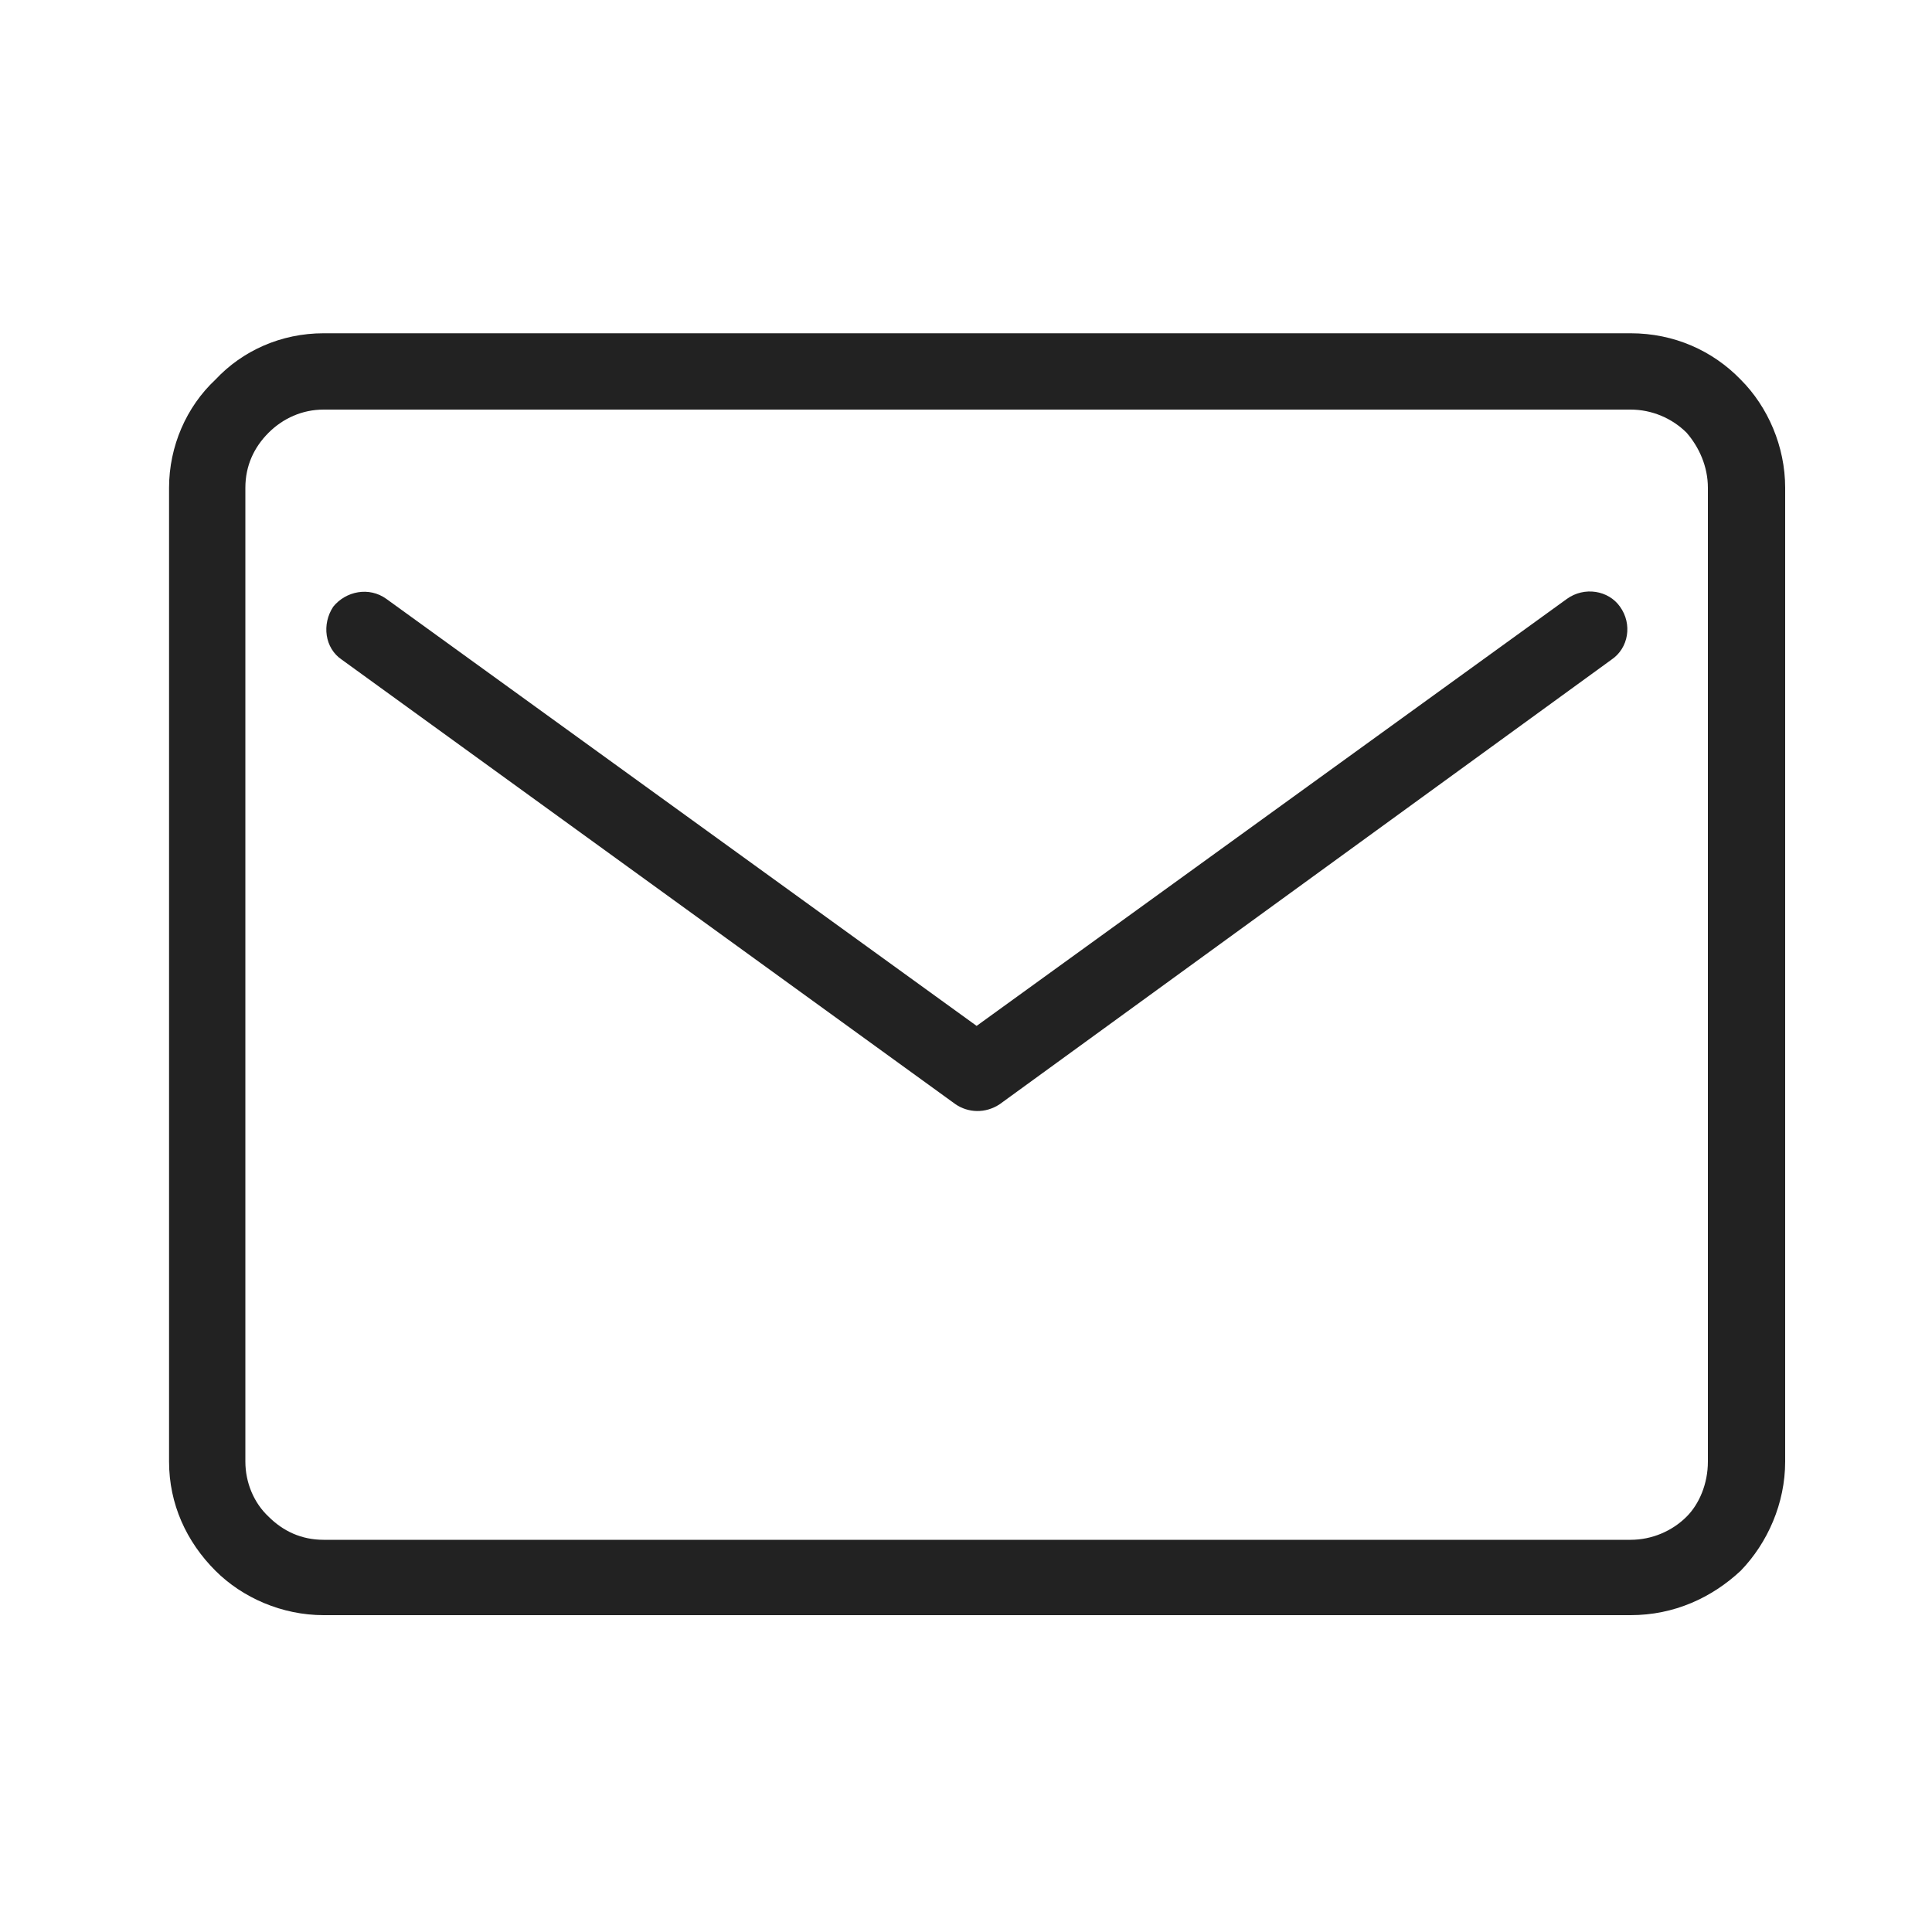 <?xml version="1.0" encoding="utf-8"?>
<!-- Generator: Adobe Illustrator 24.0.1, SVG Export Plug-In . SVG Version: 6.00 Build 0)  -->
<svg version="1.1" id="图层_1" xmlns="http://www.w3.org/2000/svg" xmlns:xlink="http://www.w3.org/1999/xlink" x="0px" y="0px"
	 viewBox="0 0 200 200" style="enable-background:new 0 0 200 200;" xml:space="preserve">
<style type="text/css">
	.st0{fill:#222222;}
</style>
<path class="st0" d="M162.2,62c1.8-1.3,4.3-0.9,5.5,0.8c1.3,1.8,0.9,4.3-0.9,5.5l-63.3,46c-1.5,1-3.3,0.9-4.6,0l-63.5-46
	c-1.8-1.2-2.1-3.7-0.9-5.5c1.3-1.6,3.7-2.1,5.5-0.8l61.1,44.2L162.2,62z M33.5,34.5h135.3c4.5,0,8.5,1.8,11.4,4.8
	c2.8,2.8,4.6,6.9,4.6,11.2v100.8c0,4.3-1.8,8.4-4.6,11.3l0,0l0,0l0,0c-3,2.8-6.9,4.6-11.4,4.6l-135.3,0c-4.3,0-8.4-1.8-11.2-4.6
	c-3-3-4.8-6.9-4.8-11.3V50.5c0-4.3,1.8-8.4,4.8-11.2l0,0C25.1,36.3,29.1,34.5,33.5,34.5L33.5,34.5z M168.8,42.4H33.5
	c-2.2,0-4.2,0.9-5.7,2.4l0,0c-1.5,1.5-2.4,3.4-2.4,5.7v100.8c0,2.2,0.9,4.3,2.4,5.7c1.5,1.5,3.4,2.4,5.7,2.4h135.3
	c2.2,0,4.3-0.9,5.8-2.4l0,0c1.3-1.3,2.2-3.4,2.2-5.7l0-100.8c0-2.2-0.9-4.2-2.2-5.7C173.1,43.3,171,42.4,168.8,42.4L168.8,42.4z
	 M98.9,114.3c-0.4-0.3-0.7-0.6-0.9-0.9"/>
</svg>
